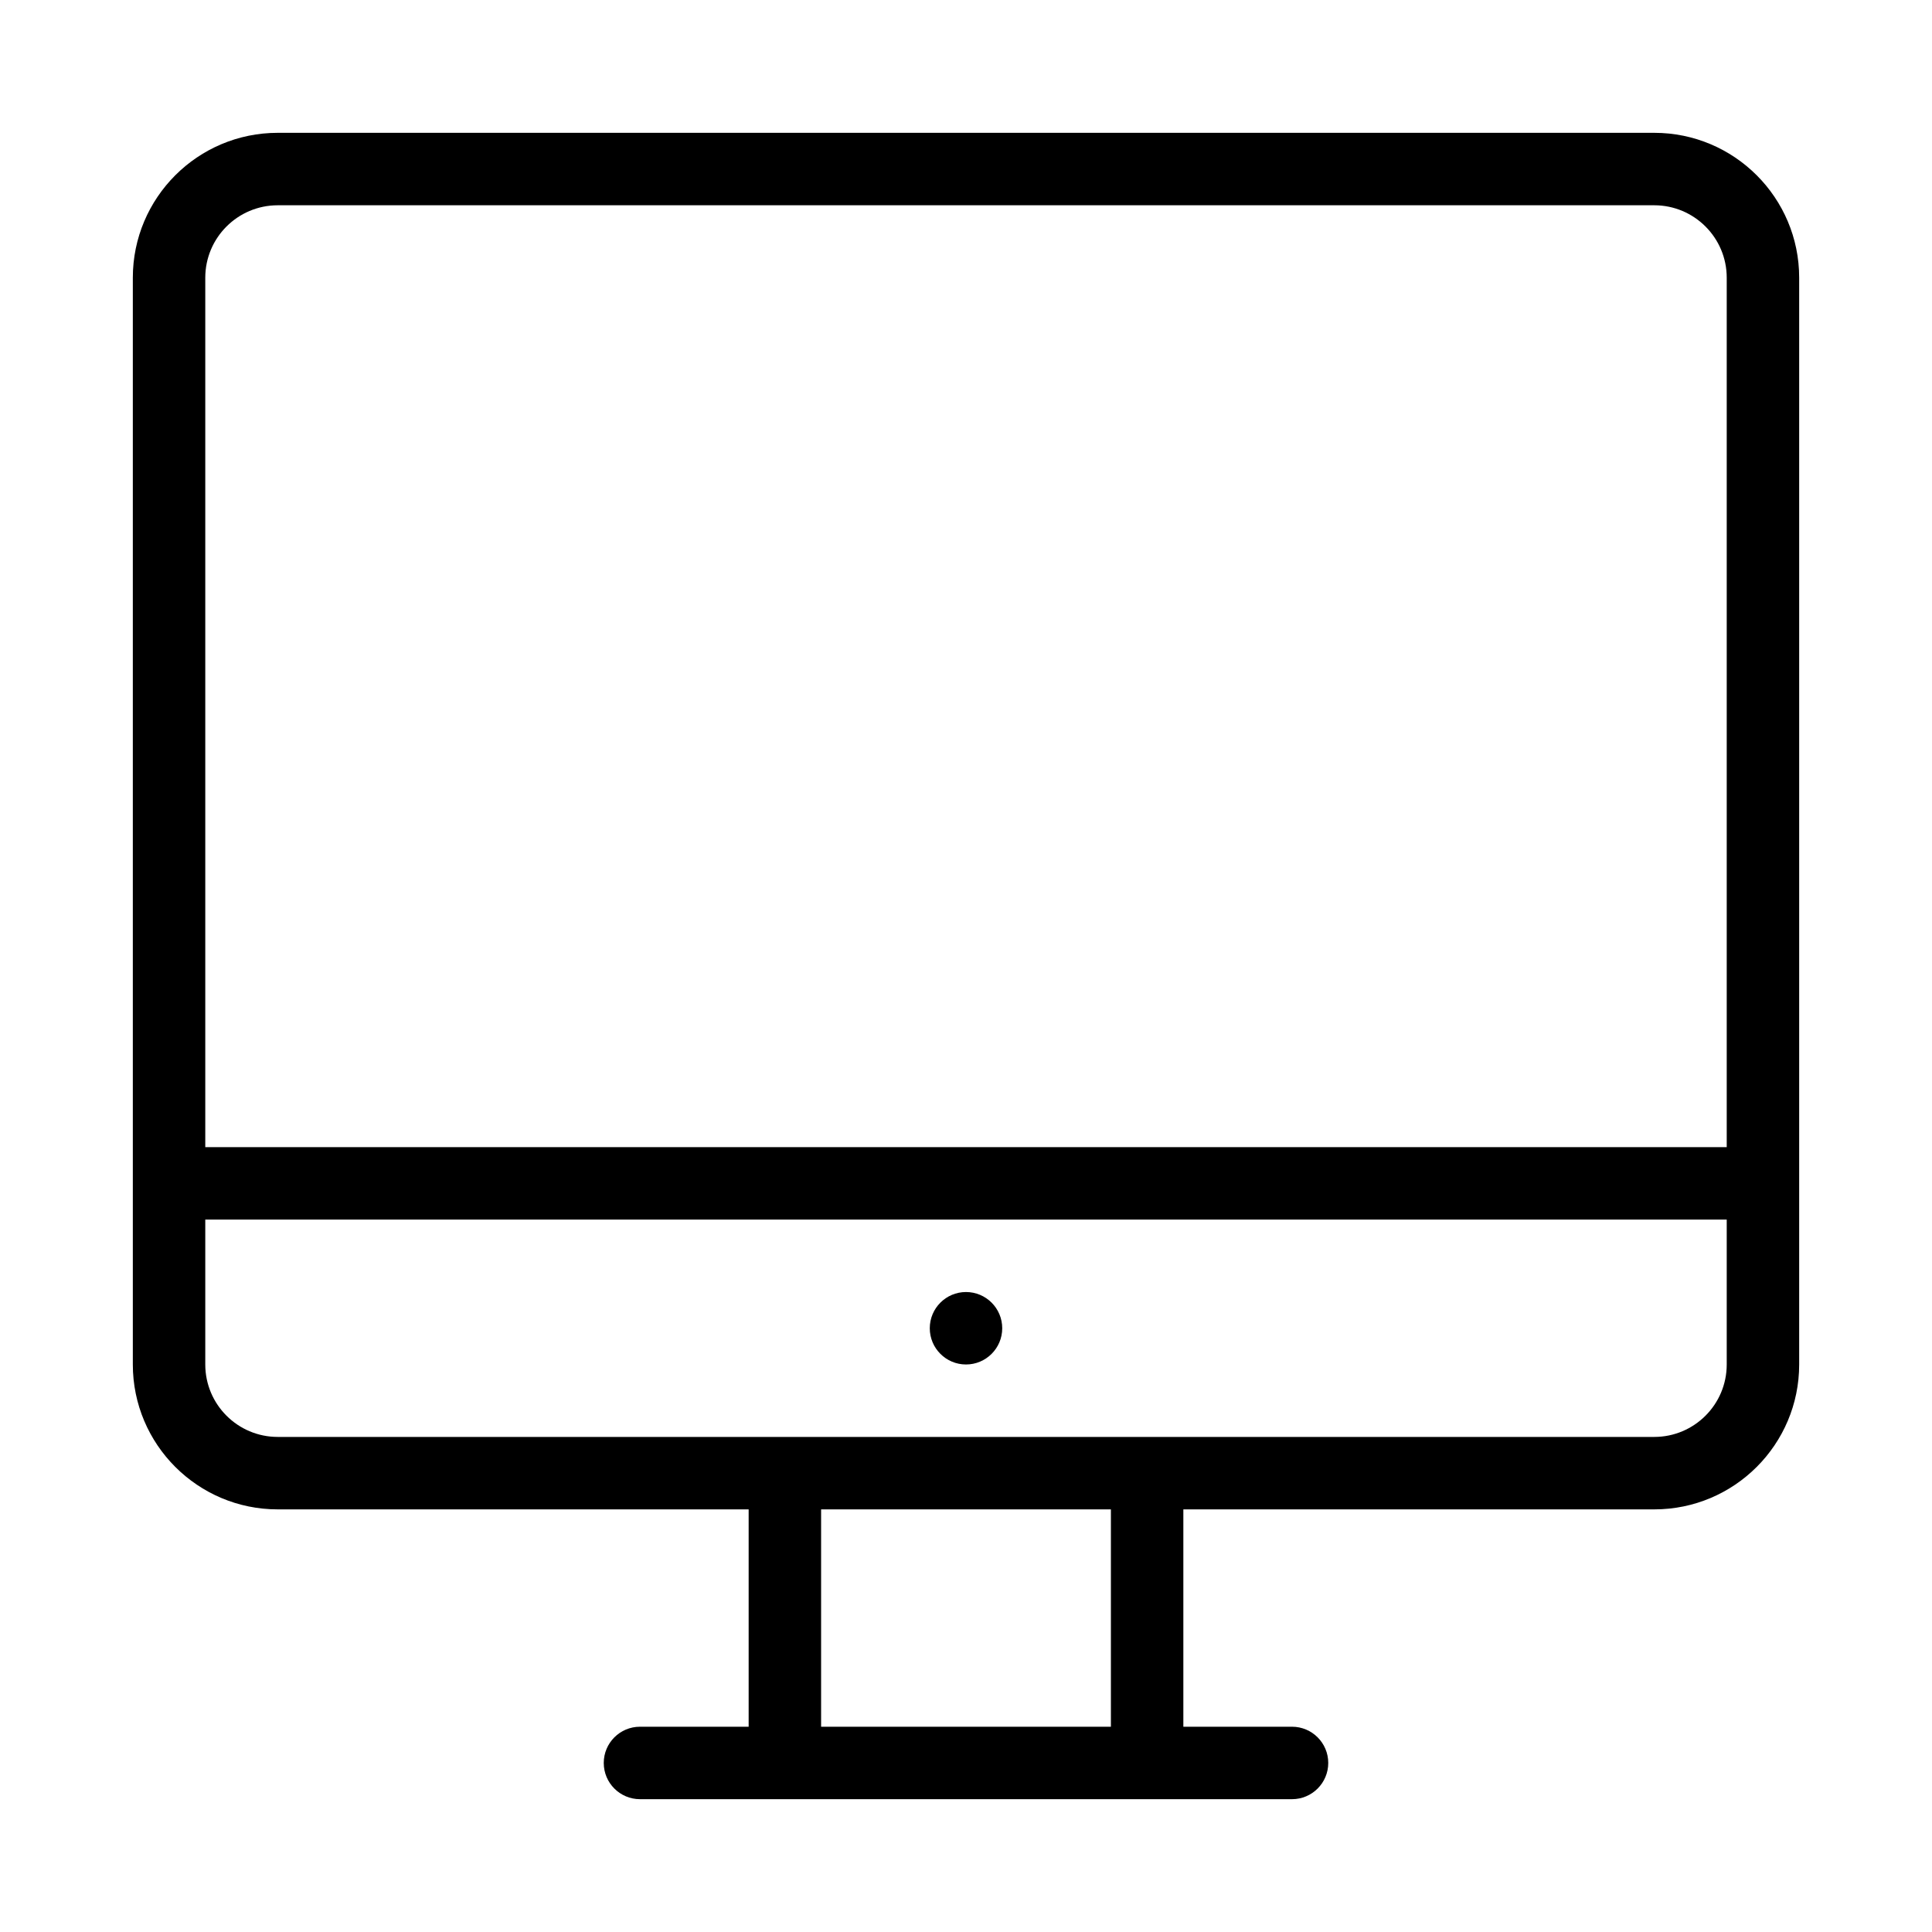 <svg viewBox="0 0 20 20" xmlns="http://www.w3.org/2000/svg">
	<path d="M17.125,1.375H2.875c-0.828,0-1.5,0.672-1.5,1.5v11.25c0,0.828,0.672,1.5,1.5,1.5H7.75v2.25H6.625c-0.207,0-0.375,0.168-0.375,0.375s0.168,0.375,0.375,0.375h6.75c0.207,0,0.375-0.168,0.375-0.375s-0.168-0.375-0.375-0.375H12.25v-2.25h4.875c0.828,0,1.5-0.672,1.5-1.5V2.875C18.625,2.047,17.953,1.375,17.125,1.375z M11.5,17.875h-3v-2.25h3V17.875zM17.875,14.125c0,0.414-0.336,0.75-0.75,0.75H2.875c-0.414,0-0.75-0.336-0.75-0.75v-1.5h15.75V14.125z M17.875,11.875H2.125v-9c0-0.414,0.336-0.75,0.75-0.75h14.25c0.414,0,0.75,0.336,0.75,0.75V11.875z M10,14.125c0.207,0,0.375-0.168,0.375-0.375S10.207,13.375,10,13.375s-0.375,0.168-0.375,0.375S9.793,14.125,10,14.125z"></path>
</svg>